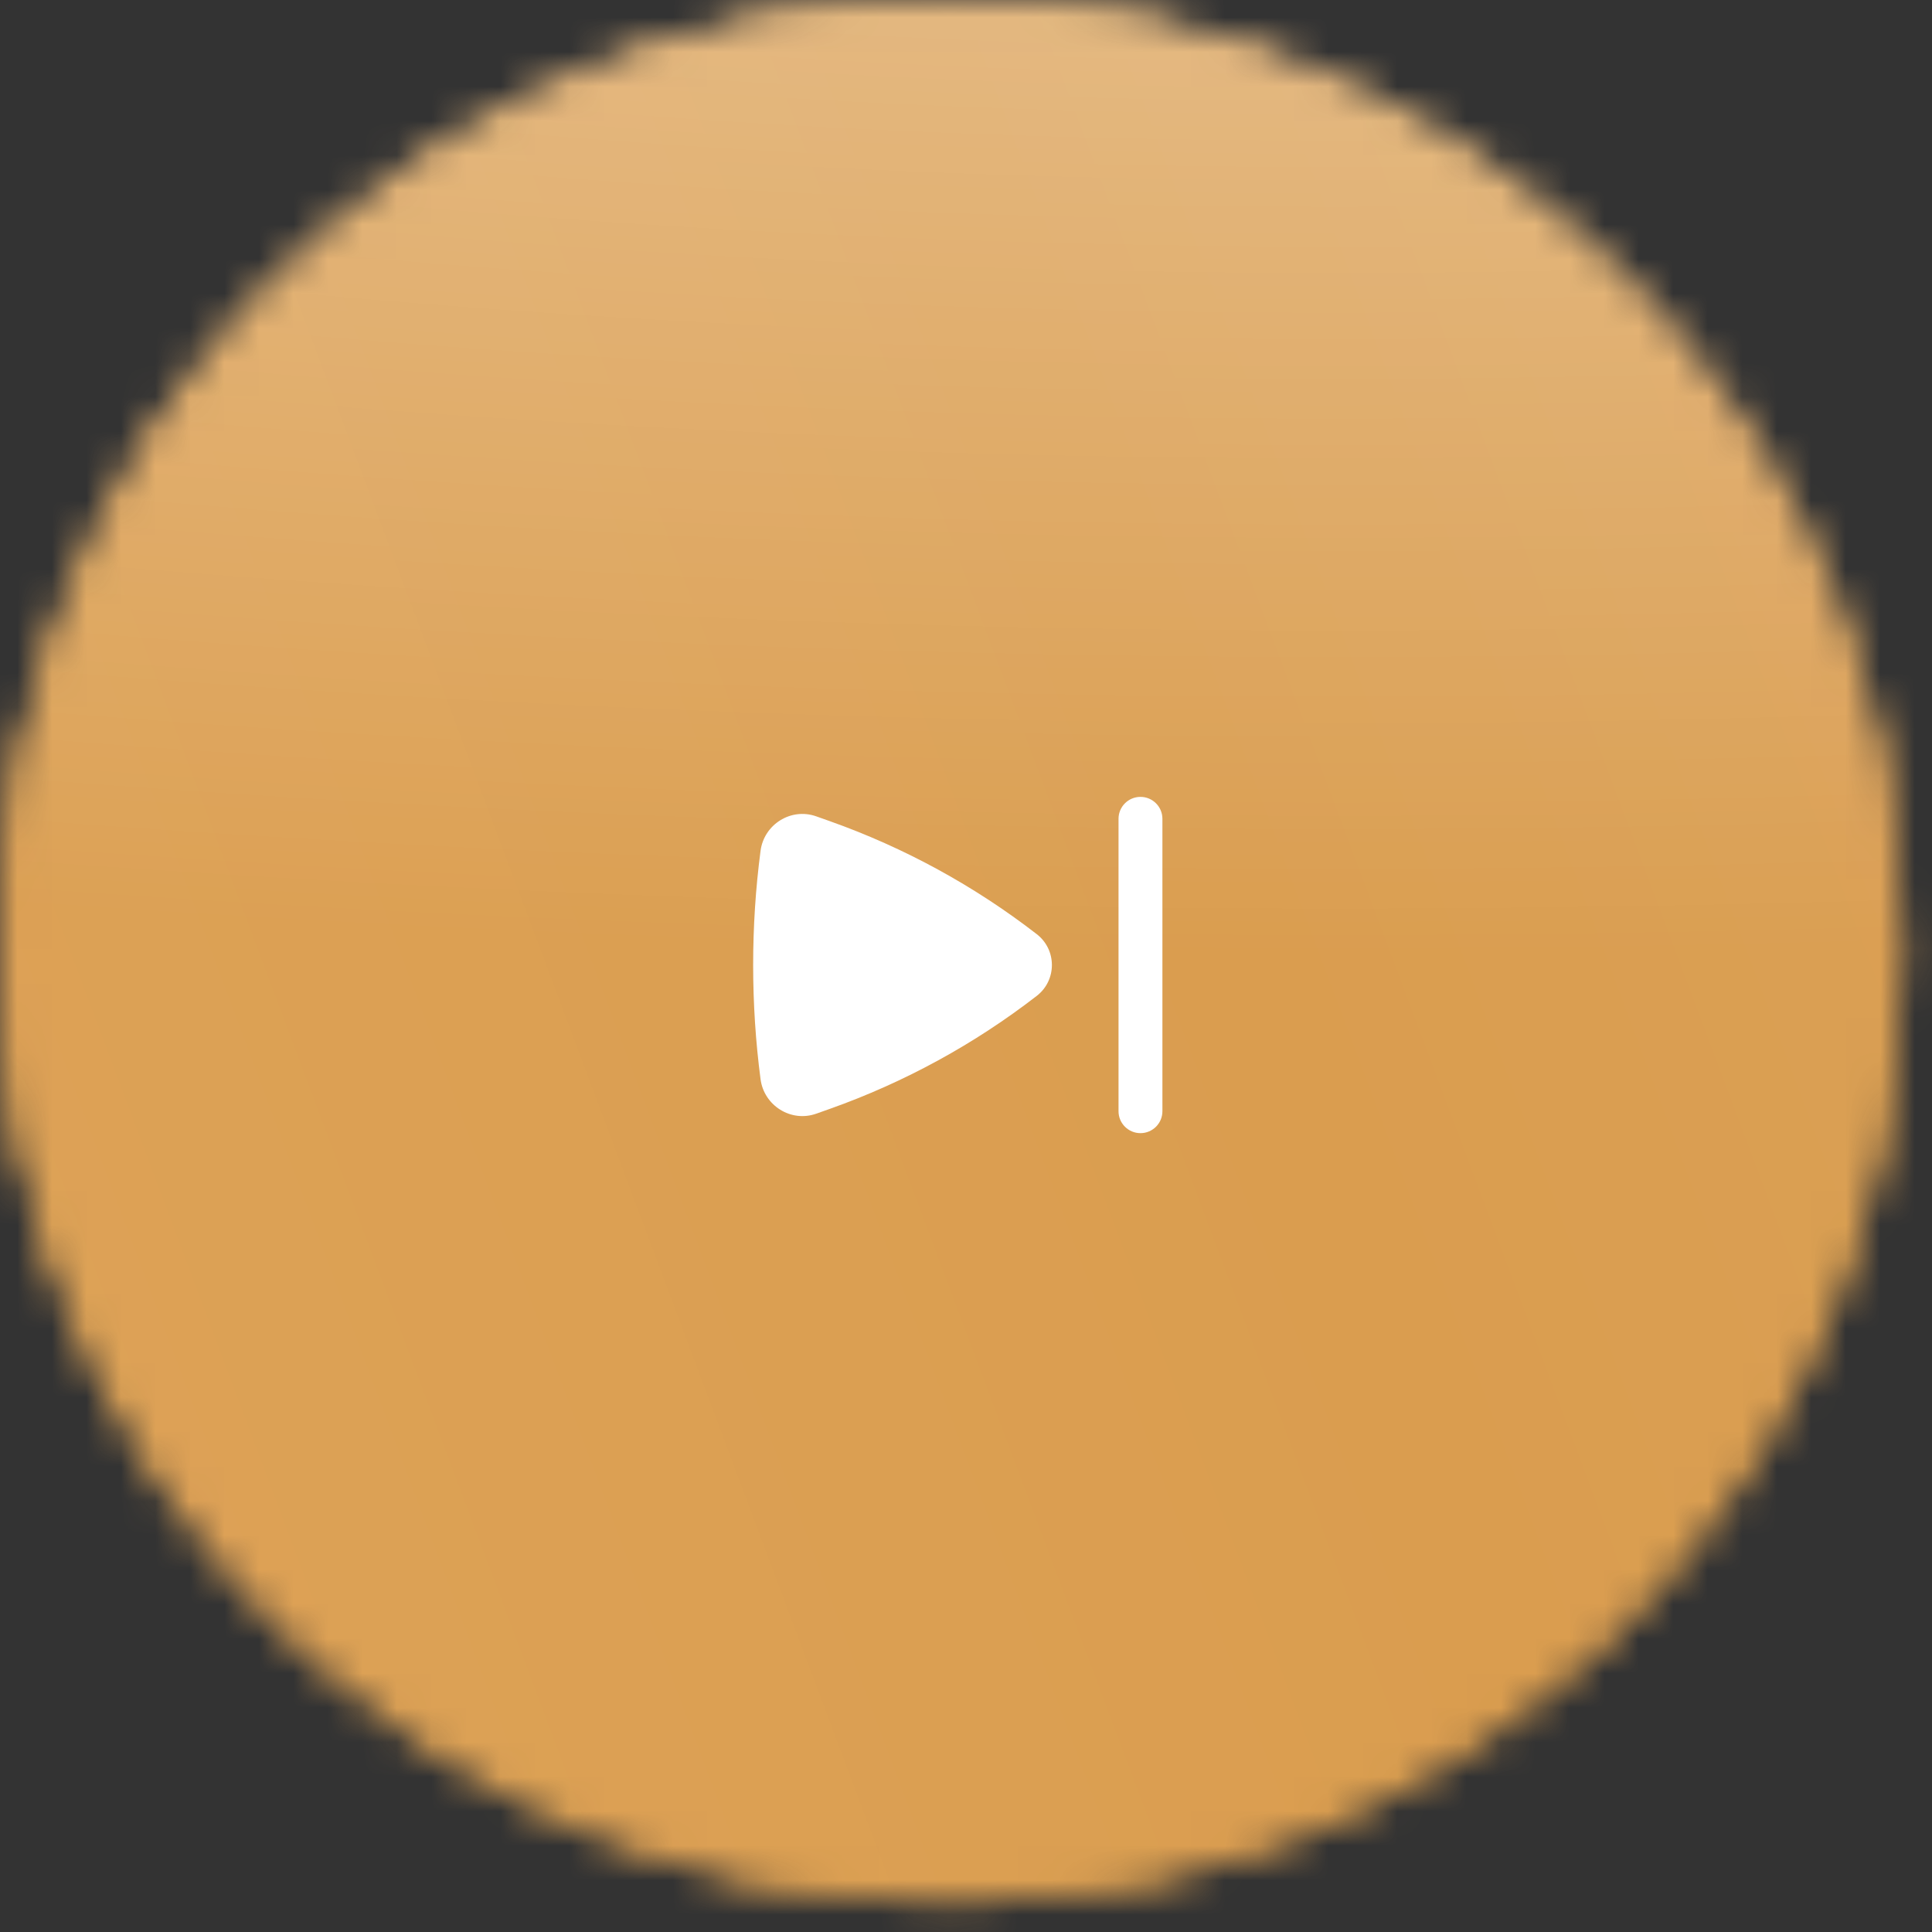 <?xml version="1.0" encoding="UTF-8"?> <svg xmlns="http://www.w3.org/2000/svg" width="56" height="56" viewBox="0 0 56 56" fill="none"><rect x="0" y="0" width="56" height="56" fill="#333333" stroke="none"/><mask id="mask0_5_14" style="mask-type:alpha" maskUnits="userSpaceOnUse" x="0" y="0" width="56" height="56"><circle cx="27.548" cy="27.548" r="27.548" fill="#D9D9D9"></circle><circle cx="27.548" cy="27.548" r="27.548" fill="url(#paint0_linear_5_14)"></circle><circle cx="27.548" cy="27.548" r="27.548" fill="url(#paint1_radial_5_14)" fill-opacity="0.5"></circle></mask><g mask="url(#mask0_5_14)"><path d="M-66.595 1.168C-67.724 1.386 -68.619 2.238 -69.487 2.776C-72.279 4.507 -75.545 5.792 -78.575 7.251C-81.9 8.851 -85.719 10.297 -88.614 12.362C-89.609 13.072 -88.898 12.944 -88.076 12.728C-85.214 11.976 -82.392 11.085 -79.608 10.181C-71.264 7.469 -63.044 4.505 -54.822 1.582C-51.453 0.384 -48.116 -0.855 -44.804 -2.144C-43.968 -2.469 -42.162 -3.427 -41.066 -3.45C-40.88 -3.453 -45.555 0.023 -45.631 0.069C-54.947 5.758 -65.349 10.519 -75.684 15.005C-84.396 18.787 -93.272 22.388 -102.328 25.658C-103.863 26.212 -105.425 26.721 -106.955 27.282C-108.439 27.826 -107.174 27.561 -106.521 27.377C-99.983 25.531 -93.884 22.683 -87.663 20.308C-76.485 16.038 -65.138 12.091 -54.037 7.696C-50.534 6.31 -46.632 5.262 -43.255 3.7C-41.446 2.863 -46.834 5.431 -48.522 6.407C-52.204 8.535 -56.016 10.495 -59.862 12.441C-60.358 12.693 -66.418 16.04 -63.208 14.32C-53.863 9.314 -44.974 3.921 -35.365 -0.806C-31.645 -2.637 -36.377 0.339 -37.059 0.754C-44.999 5.583 -54.22 9.285 -62.96 13.158C-69.071 15.866 -75.043 18.697 -81.013 21.581C-81.374 21.756 -81.74 21.924 -82.107 22.091C-82.616 22.322 -83.124 22.5 -81.901 22.059C-77.661 20.531 -73.469 18.924 -69.322 17.25C-54.746 11.367 -41.01 4.259 -26.36 -1.491C-25.634 -1.776 -25.465 -1.852 -26.05 -1.507C-28.051 -0.327 -30.051 0.857 -32.06 2.028C-43.179 8.506 -54.504 14.734 -65.356 21.486C-70.328 24.579 -76.317 27.652 -80.414 31.501C-81.309 32.343 -79.968 31.856 -79.525 31.677C-76.463 30.435 -73.595 28.792 -70.809 27.234C-61.115 21.812 -51.755 16.01 -42.47 10.181C-36.035 6.139 -29.065 2.358 -22.931 -1.953C-22.593 -2.19 -22.481 -2.337 -22.848 -2.048C-24.442 -0.798 -25.983 0.491 -27.578 1.741C-34.35 7.05 -40.75 12.58 -47.304 18.046C-50.867 21.018 -54.547 23.779 -58.581 26.358C-60.576 27.633 -56.711 25.941 -56.598 25.881C-42.023 18.122 -28.919 8.861 -14.627 0.818C-11.343 -1.03 -11.9 -0.252 -14.235 1.773C-21.823 8.354 -30.3 14.483 -38.815 20.339C-46.348 25.522 -54.377 30.043 -62.795 34.32C-64.669 35.272 -66.645 36.182 -68.372 37.297C-68.547 37.411 -68.728 37.524 -68.867 37.663C-69.08 37.876 -68.266 37.39 -68 37.218C-47.408 23.836 -28.734 8.79 -8.865 -5.201C-5.92 -7.275 -4.39 -8.33 -1.512 -10.201C-0.518 -10.847 2.108 -12.959 1.566 -12.048C0.896 -10.922 -1.421 -9.301 -2.317 -8.513C-6.129 -5.161 -9.978 -1.833 -13.884 1.455C-23.575 9.61 -33.264 17.779 -44.742 24.479C-55.389 30.694 -67.04 36.011 -78.493 41.294C-79.812 41.903 -83.404 43.653 -79.98 41.867C-69.449 36.374 -59.537 29.882 -50.071 23.365C-40.608 16.848 -31.701 9.866 -22.125 3.445C-20.562 2.397 -18.343 0.907 -16.507 -0.042C-14.986 -0.829 -14.754 -0.483 -15.412 0.722C-18.387 6.168 -23.425 11.088 -27.847 15.849C-34.677 23.204 -41.738 30.198 -50.794 36.008C-51.014 36.148 -53.793 37.838 -54.368 38.332C-55.063 38.93 -52.298 37.953 -51.435 37.504C-40.137 31.641 -30.318 23.429 -21.154 15.754C-14.34 10.046 -8.049 3.908 -0.809 -1.491C4.581 -5.511 -3.448 1.974 -3.97 2.442C-20.777 17.514 -40.898 29.929 -61.721 41.517C-63.285 42.388 -68.052 44.918 -66.43 44.112C-57.297 39.575 -48.631 34.258 -40.178 29.017C-29.803 22.585 -19.854 15.786 -10.207 8.716C-7.127 6.458 -4.06 4.188 -1.016 1.901C-0.426 1.457 1.229 0.074 0.822 0.627C0.469 1.107 -0.971 2.313 -1.16 2.474C-4.698 5.474 -8.32 8.409 -11.818 11.438C-20.293 18.776 -28.551 26.163 -38.009 32.775C-45.272 37.853 -52.919 42.579 -60.316 47.536C-62.492 48.993 -63.9 50.232 -60.192 48.3C-51.205 43.617 -43.445 37.373 -35.778 31.517C-22.156 21.113 -10.031 9.698 3.218 -0.966C4.925 -2.339 8.747 -5.282 10.819 -6.698C13.292 -8.387 12.931 -7.561 11.625 -5.87C3.429 4.745 -5.497 15.323 -15.103 25.196C-23.12 33.437 -32.203 40.763 -42.388 47.408C-43.158 47.911 -49.637 52.543 -45.156 49.415C-25.194 35.48 -8.447 19.103 10.881 4.703C12.438 3.543 13.565 2.736 15.178 1.741C17.01 0.611 15.49 1.889 15.116 2.219C7.259 9.147 -1.264 15.71 -10.166 21.836C-20.627 29.035 -31.87 35.368 -43.524 41.358C-47.465 43.383 -51.482 45.326 -55.4 47.377C-56.133 47.76 -58.137 48.999 -57.28 48.825C-56.035 48.573 -54.611 47.76 -53.707 47.249C-48.466 44.288 -43.653 40.79 -38.918 37.377C-24.127 26.715 -11.22 14.868 2.227 3.238C5.515 0.394 8.795 -2.338 12.224 -5.074C13.581 -6.156 16.418 -8.994 18.524 -9.644C19.102 -9.822 18.255 -8.691 17.945 -8.274C15.496 -4.978 12.738 -1.78 10.034 1.391C1.638 11.239 -7.15 20.875 -17.478 29.59C-22.751 34.04 -28.371 38.206 -34.126 42.281C-37.158 44.428 -40.694 46.478 -43.297 48.969C-44.024 49.665 -44.272 50.123 -42.883 49.574C-38.618 47.889 -34.671 44.9 -31.151 42.504C-15.72 32.002 -1.592 20.455 13.009 9.289C16.827 6.369 20.618 3.523 24.617 0.754C26.886 -0.817 30.341 -3.678 33.333 -4.676C35.202 -5.298 31.054 -2.068 29.739 -0.87C25.725 2.787 21.561 6.348 17.429 9.926C8.226 17.895 -0.972 25.854 -11.529 32.791C-19.858 38.263 -28.852 43.03 -37.72 47.95C-38.053 48.135 -39.048 48.678 -38.67 48.555C-36.682 47.905 -34.452 46.495 -32.783 45.609C-18.272 37.904 -4.371 29.557 8.94 20.658C19.407 13.66 29.679 6.448 39.654 -0.966C41.159 -2.085 42.767 -3.604 44.466 -4.612C45.498 -5.224 42.833 -3.048 42.008 -2.271C34.279 5.009 26.63 12.334 18.689 19.48C7.49 29.556 -4.531 38.332 -17.974 46.596C-21.997 49.069 -21.976 49.052 -25.554 51.294C-26.679 51.998 -30.279 53.61 -28.838 53.491C-27.936 53.416 -27.215 52.854 -26.483 52.44C-21.922 49.859 -17.762 46.789 -13.595 43.858C-0.289 34.499 12.467 24.745 25.154 14.894C30.725 10.568 36.337 6.276 41.988 2.012C43.894 0.574 46.131 -1.512 48.411 -2.717C49.121 -3.092 47.324 -1.689 46.759 -1.189C43.07 2.076 39.404 5.356 35.667 8.588C23.115 19.445 9.662 29.174 -5.477 37.87C-12.252 41.762 -19.99 45.196 -26.277 49.574C-35.055 55.686 -7.992 37.987 0.74 31.836C13.75 22.67 25.707 12.757 37.485 2.665C41.511 -0.785 53.449 -11.198 49.878 -7.462C34.247 8.891 15.067 23.138 -3.102 37.759C-8.135 41.81 -14.924 46.385 -17.643 51.787C-19.332 55.143 -9.215 48.521 -5.684 46.166C7.312 37.498 19.334 28.044 31.392 18.62C41.354 10.833 51.308 2.683 62.87 -3.736C66.941 -5.996 62.51 -1.198 61.982 -0.552C56.217 6.514 49.981 13.593 43.124 20.053C35.328 27.396 26.271 33.678 16.706 39.606C13.704 41.467 4.669 47.01 7.824 45.306C15.53 41.149 22.4 35.544 29.244 30.625C45.109 19.224 60.312 7.296 75.882 -4.341C78.532 -6.322 81.16 -8.321 83.855 -10.265C84.901 -11.018 87.515 -12.983 85.322 -10.201C76.902 0.48 64.34 9.604 52.315 17.823C41.089 25.497 29.182 32.612 16.561 38.874C11.641 41.315 -3.477 48.118 1.855 46.262C2.348 46.09 4.127 45.076 4.169 45.052C8.866 42.307 13.37 39.347 17.821 36.374C31.913 26.964 44.776 16.725 57.334 6.12C57.625 5.875 64.383 0.17 65.266 -0.583C66.58 -1.705 68.512 -3.086 69.521 -4.469C70.342 -5.595 67.317 -2.521 66.278 -1.507C61.496 3.157 56.877 7.917 52.129 12.601C40.908 23.671 29.339 34.581 16.396 44.494C11.581 48.183 6.568 51.657 1.236 54.892C0.188 55.528 -2.982 57.407 -1.904 56.803C-0.891 56.235 0.109 55.442 0.946 54.797C5.654 51.168 10.171 47.37 14.62 43.555C25.638 34.106 35.833 24.162 46.243 14.32C52.454 8.449 58.827 2.538 66.133 -2.558C66.46 -2.785 66.802 -2.999 67.145 -3.211C67.725 -3.568 67.683 -3.536 67.29 -3.051C65.522 -0.87 63.644 1.279 61.755 3.397C53.733 12.393 45.269 21.238 36.432 29.766C28.232 37.678 19.143 44.52 9.332 51.198C4.993 54.152 9.83 51.307 11.15 50.37C26.492 39.484 40.517 27.36 54.649 15.562C66.108 5.997 77.183 -4.055 89.969 -12.605C90.642 -13.056 92.783 -14.49 93.956 -15.01C94.798 -15.383 93.324 -13.58 92.82 -12.94C74.543 10.273 49.934 29.816 22.655 46.787C18.625 49.294 14.864 51.584 10.985 54.191C9.051 55.491 6.346 57.141 4.912 58.905C1.638 62.931 14.085 52.525 18.173 48.969C27.922 40.486 36.932 31.628 45.726 22.553C51.801 16.283 57.9 9.84 65.101 4.289C65.183 4.225 65.876 3.621 65.514 4.162C64.29 5.989 62.524 7.726 61.052 9.416C53.489 18.101 46.491 27.079 38.662 35.625C32.98 41.828 26.715 47.622 20.486 53.491C20.067 53.885 18.898 55.073 19.453 54.797C21.785 53.637 23.98 51.817 25.939 50.37C36.669 42.443 46.979 34.129 56.611 25.403C66.663 16.297 75.512 6.385 85.797 -2.558C90.263 -6.441 83.155 2.79 83.153 2.792C75.404 14.279 68.712 26.193 58.326 36.485C51.478 43.271 43.204 49.331 34.738 54.908C28.319 59.137 38.143 50.491 38.332 50.306C49.247 39.624 60.407 29.083 71.421 18.46C80.63 9.579 90.231 0.99 100.627 -7.08C103.593 -9.382 101.008 -6.01 100.317 -5.042C97.696 -1.363 94.439 2.012 91.25 5.404C86.21 10.763 81.176 16.141 75.862 21.343C67.244 29.778 57.956 38.014 47.751 45.338C44.892 47.39 41.859 49.365 38.662 51.102C38.45 51.218 37.897 51.604 38.001 51.421C38.586 50.397 40.04 49.829 41.058 49.032C58.63 35.295 73.961 20.46 88.854 4.99C90.842 2.925 90.682 3.07 92.324 1.295C92.516 1.088 92.702 0.877 92.902 0.674C92.964 0.612 92.855 0.832 92.799 0.897C86.036 8.808 79.831 16.957 73.445 25.052C64.898 35.887 55.953 46.358 45.396 56.102C42.911 58.395 40.344 60.783 37.547 62.87C36.037 63.996 40.367 60.468 41.761 59.255C62.239 41.429 79.692 21.762 99.037 3.238C99.785 2.521 100.414 1.713 101.309 1.104C102.383 0.373 99.973 3.061 99.223 4.002C92.195 12.818 84.562 21.333 76.502 29.607C68.606 37.711 60.308 45.609 51.344 53.029C50.198 53.978 47.13 57.11 45.189 57.726C44.996 57.788 45.358 57.429 45.478 57.297C46.18 56.526 49.331 53.475 49.527 53.284C67.342 35.894 85.287 18.306 105.584 2.569C109.214 -0.245 105.943 3.606 105.13 4.751C98.359 14.285 91.961 24.158 84.041 33.157C76.569 41.648 67.269 48.793 58.243 56.261C58.039 56.431 55.57 58.471 55.104 59.032C53.993 60.369 58.152 56.888 59.524 55.704C81.038 37.132 98.423 16.131 118.638 -3.227C119.417 -3.972 119.915 -5.011 121.034 -5.424C121.224 -5.494 120.885 -5.121 120.786 -4.978C120.36 -4.364 118.008 -1.289 117.957 -1.22C110.857 8.248 104.282 17.933 94.865 26.215C86.576 33.504 76.618 39.353 66.712 45.243C65.71 45.839 62.793 47.709 63.717 47.042C66.634 44.934 69.48 42.755 72.289 40.562C89.798 26.887 104.417 11.351 121.282 -2.733C121.621 -3.016 120.821 -2.051 120.58 -1.714C118.143 1.689 115.706 5.093 113.185 8.461C104.825 19.63 95.876 30.661 85.053 40.53C80.441 44.736 74.899 48.454 70.719 52.934C70.385 53.292 69.739 54.161 70.884 53.395C73.978 51.325 76.717 48.781 79.394 46.421C97.627 30.348 113.299 12.745 129.957 -4.278C131.531 -5.886 128.038 -0.526 126.921 1.295C121.062 10.849 114.937 20.434 107.691 29.415C101.613 36.95 94.189 43.382 86.231 49.733C84.732 50.929 80.716 54.777 81.707 53.3C83.089 51.24 86.222 48.859 87.945 47.122C105.163 29.759 120.498 11.335 137.806 -5.965C140.468 -8.626 137.483 -3.02 137.393 -2.845C132.909 5.93 126.727 14.236 119.94 22.059C114.112 28.775 107.613 35.092 100.958 41.326C98.699 43.441 96.403 45.531 94.121 47.631C93.515 48.189 91.549 49.354 92.489 49.415C93.201 49.46 93.724 48.85 94.266 48.491C98.346 45.787 102.143 42.758 105.874 39.781C119.086 29.238 131.368 18.039 143.114 6.518C146.368 3.327 147.485 2.18 150.612 -0.775C151.392 -1.511 153.355 -3.814 154.661 -4.469C156.179 -5.23 152.982 -1.994 152.099 -0.775C148.75 3.849 145.362 8.457 141.937 13.047C135.327 21.905 128.669 30.885 120.291 38.842C116.65 42.299 112.581 45.432 108.476 48.555C106.885 49.765 104.815 51.026 103.436 52.424C101.44 54.449 108.55 49.178 110.748 47.281C120.637 38.749 129.631 29.637 138.033 20.212C144.368 13.105 150.36 5.84 155.569 -1.794C156.853 -3.675 156.618 -3.427 155.301 -1.698C152.461 2.03 149.631 5.762 146.77 9.48C135.442 24.204 123.591 38.846 108.476 51.469C108.115 51.771 109.109 50.807 109.406 50.465C111.794 47.719 114.017 44.888 116.366 42.122C124.384 32.682 132.748 23.312 141.813 14.448C143.37 12.925 145.908 10.56 147.679 9.066C148.547 8.334 150.767 6.323 150.798 7.314C150.856 9.194 148.884 11.977 148.051 13.588C145.798 17.946 143.363 22.251 140.698 26.47C135.315 34.991 128.651 42.493 120.539 49.606C118.109 51.735 115.568 53.788 113.041 55.847C111.658 56.975 115.793 53.582 117.11 52.408C135.211 36.279 151.091 18.791 167.405 1.598C168.467 0.478 170.208 -1.579 168.747 1.168C164.858 8.481 160.435 15.71 155.569 22.664C150.187 30.357 143.713 37.149 136.216 43.682C132.429 46.982 128.229 50.151 124.794 53.682C122.938 55.589 128.907 50.105 130.66 48.141C137.683 40.265 143.821 31.979 149.579 23.524C151.857 20.18 153.871 16.163 156.891 13.142C157.571 12.463 156.58 14.845 156.292 15.674C155.036 19.294 153.635 22.898 151.975 26.422C148.325 34.171 143.562 41.48 137.62 48.332C136.139 50.04 134.448 51.682 133.097 53.459C133.005 53.58 132.902 53.703 132.87 53.841C132.801 54.133 133.435 53.436 133.675 53.204C147.777 39.616 159.65 24.812 173.002 10.817C173.204 10.606 178.613 4.473 176.328 8.206C171.809 15.587 164.523 22.056 157.965 28.38C150.105 35.961 142.159 43.56 133.427 50.561C130.733 52.721 127.892 54.764 125.145 56.883C124.88 57.086 123.479 58.332 124.794 57.217C140.302 44.053 155.174 30.335 167.673 15.371C168.787 14.037 169.372 13.352 170.358 12.059C170.583 11.765 171.545 10.484 170.482 11.773C166.777 16.266 162.826 20.637 159.06 25.1C152.933 32.361 147.18 39.801 141.111 47.09C139.643 48.852 138.003 50.532 136.546 52.297C135.992 52.968 138.083 51.228 138.756 50.625C145.087 44.96 150.464 38.665 155.776 32.425C162.11 24.983 167.571 16.913 174.902 10.005C177.852 7.226 175.214 11.978 174.902 12.601C170.599 21.217 164.945 29.571 158.172 37.186C153.769 42.137 148.674 46.658 143.507 51.134C142.625 51.898 140.071 54.247 140.863 53.427C142.738 51.486 144.784 49.624 146.729 47.727C153.814 40.816 160.406 33.641 167.177 26.549C169.999 23.594 172.867 20.668 175.873 17.823C176.129 17.581 177.861 15.608 178.62 15.403C178.986 15.304 178.45 15.991 178.29 16.263C176.616 19.117 174.584 21.864 172.672 24.623C166.576 33.417 160.643 42.288 153.132 50.434C150.393 53.404 145.994 56.41 144.044 59.764C141.341 64.412 152.264 51.766 155.817 47.472C162.81 39.021 168.994 30.194 175.977 21.741C176.335 21.306 182.102 13.343 183.825 13.62C185.085 13.822 181.508 23.035 181.471 23.126C177.691 32.328 172.291 41.264 165.484 49.367C162.739 52.634 159.634 56.584 155.776 59.191C154.757 59.88 156.401 57.144 156.974 56.198C159.278 52.391 161.77 48.65 164.286 44.924C169.337 37.443 174.457 29.989 179.88 22.664C181.432 20.568 182.976 18.472 184.486 16.359C184.844 15.859 184.969 15.777 184.321 16.231C179.54 19.582 175.62 23.705 171.639 27.6C164.923 34.172 158.363 40.93 150.488 46.724C146.213 49.869 141.247 52.935 135.947 55.02C134.651 55.529 135.761 54.506 136.03 54.191C138.272 51.565 140.499 48.931 142.722 46.294C148.419 39.535 153.734 32.707 158.502 25.53C160.59 22.389 167.604 13.368 164.637 16.056C150.555 28.812 137.452 42.446 120.869 53.395C119.967 53.991 119.237 54.964 118.06 55.083C117.868 55.103 118.133 54.785 118.225 54.653C119.111 53.386 120.245 52.231 121.261 51.023C128.417 42.523 135.076 33.801 141.772 25.084C148.103 16.843 154.451 8.599 161.311 0.611C162.101 -0.309 164.169 -3.166 163.749 -2.112C163.204 -0.747 162.114 0.718 161.25 1.932C149.18 18.888 133.306 33.451 115.21 46.74C114.786 47.05 108.096 52.707 111.574 48.825C118.818 40.743 125.751 32.575 132.271 24.129C137.371 17.522 142.143 10.497 148.299 4.416C150.086 2.651 150.335 3.411 149.559 5.26C148.021 8.922 145.487 12.358 142.97 15.658C137.652 22.632 131.431 29.002 124.732 35.211C120.002 39.594 113.832 44.049 110.789 49.351C110.666 49.565 110.403 50.051 110.707 50.051C111.739 50.051 114.041 47.554 114.218 47.377C123.836 37.76 131.241 26.661 138.921 16.104C143.751 9.466 148.059 2.284 153.814 -3.927C158.26 -8.726 148.034 7.005 144.622 12.282C139.313 20.494 133.335 28.556 125.744 35.657C120.815 40.268 115.122 44.339 109.591 48.507C108.077 49.648 105.983 51.815 107.485 48.778C112.728 38.173 118.634 27.749 124.504 17.346C128.13 10.921 131.223 3.645 136.133 -2.303C139.762 -6.7 131.849 7.603 129.048 12.346C124.597 19.886 120.649 28.028 114.342 34.797C110.98 38.406 106.487 41.211 102.982 44.701C101.973 45.706 104.312 42.375 105.068 41.246C111.617 31.474 118.736 21.93 126.487 12.696C128.49 10.31 130.194 8.337 132.209 6.025C132.871 5.264 134.407 2.927 134.377 3.843C134.337 5.088 132.781 7.161 132.188 8.11C129.994 11.621 127.478 15.026 124.876 18.365C119.395 25.398 112.985 31.808 105.894 37.918C101.698 41.535 96.709 44.706 92.716 48.443C91.036 50.016 95.357 44.913 96.661 43.141C103.916 33.283 110.359 23.27 116.077 12.824C119.573 6.437 122.546 -0.401 127.066 -6.427C127.397 -6.869 127.838 -7.459 127.603 -6.507C126.941 -3.827 125.391 -1.114 124.091 1.391C120.13 9.025 115.471 16.459 109.901 23.476C104.886 29.794 98.993 35.633 93.46 41.676C92.951 42.232 92.071 43.19 91.518 43.842C90.695 44.812 93.204 41.919 94.018 40.944C101.83 31.572 108.403 21.802 114.838 11.836C117.381 7.898 118.179 6.633 120.663 2.92C121.642 1.454 122.813 -0.984 124.215 -2.335C125.552 -3.623 122.754 0.769 121.902 2.283C119.423 6.686 116.606 10.978 113.599 15.18C107.097 24.263 99.526 32.654 91.25 40.816C87.781 44.238 84.349 47.686 80.819 51.071C80.16 51.702 79.494 52.33 78.816 52.95C78.219 53.495 77.793 54.736 76.915 54.51C76.612 54.432 100.737 9.739 103.044 5.881C104.186 3.971 105.136 2.446 106.369 0.643C107.325 -0.755 107.321 -0.469 106.741 0.786C103.178 8.492 98.292 15.951 93.274 23.142C87.928 30.803 81.807 38.288 74.23 44.765C72.047 46.631 69.662 48.361 67.331 50.115C66.996 50.368 65.957 50.998 66.113 50.657C68.379 45.685 72.185 40.855 75.511 36.294C81.943 27.473 88.749 18.819 95.133 9.973C97.882 6.165 97.334 6.915 99.677 3.588C100.346 2.638 101.94 -0.262 101.866 0.818C101.773 2.182 99.961 4.515 99.347 5.579C97.03 9.586 94.679 13.588 92.2 17.537C87.36 25.248 81.932 32.601 75.593 39.638C73.279 42.207 70.908 44.744 68.653 47.345C68.352 47.692 68.049 48.039 67.765 48.396C67.174 49.139 67.823 48.516 68.075 48.252C73.045 43.046 76.928 37.069 81.335 31.581C89.596 21.295 97.082 10.531 105.915 0.531C106.208 0.2 108.372 -2.178 109.178 -2.749C110.192 -3.467 108.389 -0.705 107.774 0.245C102.225 8.8 96.412 17.336 88.916 24.989C77.865 36.271 63.105 45.894 47.585 53.427C47.255 53.587 47.995 52.916 48.205 52.663C50.438 49.97 52.553 47.215 54.587 44.431C63.526 32.199 71.472 19.5 78.733 6.63C81.494 1.735 89.775 -12.951 87.078 -8.035C83.047 -0.691 77.565 6.299 72.66 13.301C66.408 22.228 60.167 31.178 53.286 39.829C50.956 42.759 49.495 44.479 47.048 47.265C45.817 48.666 44.156 51.062 42.463 52.313C41.883 52.741 43.066 51.165 43.372 50.593C45.188 47.186 47.03 43.782 48.783 40.355C54.292 29.586 58.504 18.461 63.572 7.569C64.962 4.582 68.79 -4.374 68.323 -1.22C67.531 4.123 63.891 9.838 61.3 14.734C57.242 22.402 52.658 29.898 46.966 36.931C43.751 40.903 39.66 44.583 36.762 48.698C27.57 61.752 55.627 22.788 65.679 10.117C67.925 7.285 70.446 4.202 72.784 1.391C74.408 -0.561 76.112 -3.286 78.32 -4.946C79.044 -5.491 78.879 -3.381 78.65 -2.622C77.648 0.704 75.864 3.945 74.106 7.06C69.604 15.036 63.609 22.266 56.756 29.161C50.889 35.064 43.807 40.276 38.208 46.326C37.779 46.789 36.895 47.843 36.597 48.459C36.202 49.274 37.957 47.058 38.456 46.278C43.516 38.362 47.152 29.947 52.171 22.011C55.032 17.486 58.435 13.188 61.424 8.716C61.621 8.42 62.231 7.542 62.002 7.824C60.884 9.203 59.815 10.577 58.636 11.932C52.943 18.476 46.877 24.83 39.984 30.657C35.858 34.146 31.536 37.538 26.992 40.705C24.406 42.508 21.535 44.546 18.379 45.784C13.775 47.59 19.724 39.523 19.887 39.288C26.579 29.643 34.401 20.411 41.843 11.104C45.432 6.616 49.335 2.282 52.914 -2.208C53.118 -2.463 53.822 -3.487 53.1 -2.239C51.928 -0.215 50.587 1.76 49.238 3.716C43.852 11.523 37.769 19.076 31.206 26.326C24.641 33.578 16.573 39.526 9.291 46.278C8.677 46.847 6.692 49.093 8.919 47.377C11.239 45.588 13.103 43.374 14.95 41.31C19.101 36.673 23.063 31.934 26.93 27.154C33.95 18.479 40.52 9.592 47.565 0.929C47.904 0.512 50.476 -3.37 51.675 -3.832C51.843 -3.896 51.584 -3.55 51.51 -3.418C50.861 -2.265 49.783 -0.751 49.052 0.245C43.447 7.872 36.902 15.159 30.648 22.473C23.474 30.863 15.51 38.531 6.069 45.466C4.372 46.712 3.64 47.189 2.062 48.396C1.706 48.667 0.552 49.963 1.483 48.81C5.621 43.687 8.766 38.009 12.554 32.727C18.281 24.743 23.978 16.671 30.4 9.002C31.989 7.105 33.811 4.566 36.019 2.983C36.755 2.455 36.563 4.528 36.39 5.292C35.085 11.068 32.264 16.489 28.624 21.613C22.663 30.006 15.774 37.68 8.176 45.211C7.146 46.231 6.041 47.331 5.119 48.427C4.929 48.653 4.758 48.888 4.602 49.128C4.269 49.642 4.525 49.459 4.871 49.112C11.893 42.059 16.762 33.31 22.014 25.466C27.538 17.218 33.023 8.928 39.034 0.881C39.494 0.266 39.955 -0.35 40.48 -0.934C41.131 -1.658 41.394 -1.776 41.162 -0.854C40.543 1.605 39.051 4.098 37.836 6.391C34.233 13.19 29.887 19.395 24.121 25.259C17.756 31.733 10.232 37.276 2.888 43.061C2.755 43.166 -1.088 46.975 0.203 44.956C4.866 37.663 9.837 30.498 14.744 23.301C16.622 20.546 19.471 16.333 21.436 13.588C23.232 11.078 25.128 7.913 27.777 5.802C29.662 4.299 29.029 7.131 28.913 7.633C28.139 10.981 26.468 14.271 24.947 17.441C19.949 27.865 13.212 38.68 4.251 47.488C4.049 47.686 3.456 48.23 3.508 47.982C3.844 46.362 5.077 44.481 5.78 42.982C10.608 32.685 14.738 22.187 19.825 11.964C21.744 8.107 23.54 3.348 26.641 -0.106C29.095 -2.838 23.612 6.126 21.767 9.13C16.982 16.917 11.517 24.475 4.706 31.326C-0.997 37.062 -7.546 42.001 -13.966 47.217C-15.029 48.08 -17.721 51.316 -15.165 48.284C-10.426 42.664 -6.522 36.608 -2.152 30.817C2.532 24.609 7.209 18.418 11.728 12.139C12.891 10.524 14.066 8.863 15.446 7.346C15.88 6.87 15.21 8.503 14.95 9.05C11.787 15.701 7.547 22.137 2.971 28.269C-2.698 35.864 -9.656 42.535 -16.61 49.415C-17.221 50.018 -18.263 50.56 -18.263 51.325C-18.263 52.484 -16.313 49.542 -15.598 48.523C-9.465 39.785 -4.749 30.488 -0.479 21.136C2.744 14.076 5.874 6.999 8.382 -0.233C8.647 -0.997 8.993 -1.747 9.167 -2.526C9.444 -3.762 7.858 -0.229 7.184 0.913C-0.325 13.649 -6.468 26.831 -16.28 38.683C-16.499 38.947 -19.885 43.391 -19.605 40.657C-19.337 38.038 -18.269 35.368 -17.395 32.855C-15.761 28.154 -14.067 23.431 -11.777 18.89C-8.807 12.999 -4.918 6.888 0.822 2.283C2.823 0.678 4.82 -1.201 4.169 2.155C0.983 18.578 -12.753 32.022 -28.921 42.345C-31.225 43.816 -32.12 44.325 -34.312 45.705C-35.251 46.295 -37.795 48.269 -37.1 47.504C-31.705 41.563 -26.058 35.871 -21.237 29.607C-14.186 20.445 -8.058 10.884 -1.408 1.55C0.286 -0.829 1.965 -3.232 3.797 -5.551C4.105 -5.942 4.907 -6.713 3.673 -5.504C-1.212 -0.718 -5.935 4.176 -10.91 8.907C-21.737 19.203 -34.042 28.453 -47.923 36.294C-53.077 39.205 -58.46 41.74 -64.199 43.889C-65.067 44.214 -61.4 40.773 -61.349 40.721C-55.548 34.822 -49.363 29.202 -42.966 23.683C-36.468 18.077 -29.947 12.322 -22.022 7.872C-19.764 6.604 -20.903 7.741 -21.733 8.907C-26.693 15.877 -33.154 22.269 -39.827 28.301C-44.849 32.842 -50.52 36.847 -55.813 41.182C-56.542 41.779 -58.548 42.529 -57.796 43.109C-56.976 43.742 -55.931 42.038 -55.091 41.421C-36.549 27.808 -21.587 11.941 -5.209 -3.131C-2.77 -5.375 -4.019 -4.013 -5.209 -2.542C-9.364 2.596 -14.936 7.105 -20.246 11.534C-27.728 17.775 -35.677 23.659 -43.544 29.607C-46.253 31.654 -48.951 33.709 -51.538 35.848C-51.873 36.126 -53.094 36.958 -53.335 37.441C-54.37 39.516 -49.385 34.198 -47.469 32.536C-37.252 23.676 -27.079 14.803 -17.023 5.833C-13.645 2.82 -10.469 -0.001 -7.026 -2.956C-6.934 -3.035 -1.185 -8.681 0.244 -8.481C1.089 -8.363 -8.808 3.735 -9.505 4.448C-16.551 11.658 -24.817 18.304 -33.134 24.639C-40.933 30.578 -49.641 35.944 -56.516 42.568C-57.314 43.337 -58.9 45.212 -56.495 43.651C-50.852 39.987 -45.841 35.612 -40.632 31.597C-36.132 28.128 -31.647 24.727 -26.69 21.645C-25.229 20.737 -23.493 19.348 -21.712 18.779C-20.48 18.385 -22.072 20.858 -22.683 21.772C-32.65 36.692 -48.934 47.518 -64.964 58.443C-65.087 58.527 -67.673 60.089 -67.174 60.497C-65.548 61.824 -60.582 55.88 -60.234 55.529C-53.738 48.987 -47.733 42.192 -41.748 35.371C-38.353 31.502 -34.983 27.59 -30.986 24.065C-29.998 23.194 -27.414 20.706 -25.595 20.355C-24.39 20.123 -28.123 26.571 -28.26 26.772C-33.465 34.447 -39.97 41.349 -46.684 48.268C-47.125 48.723 -49.431 51.047 -50.113 51.962C-50.613 52.634 -49.674 52.337 -49.349 52.185C-45.034 50.172 -41.709 45.799 -38.422 42.982C-31.8 37.307 -25.106 31.339 -17.395 26.517C-15.822 25.534 -11.563 22.52 -12.665 25.96C-14.21 30.78 -17.726 35.374 -21.237 39.479C-26.578 45.723 -33.458 51.151 -40.611 56.166C-40.669 56.207 -46.064 59.828 -44.681 59.828C-43.28 59.828 -41.522 58.627 -40.611 58.045C-36.821 55.62 -33.429 52.807 -30.057 50.051C-22.04 43.501 -14.27 36.772 -6.448 30.084C-3.874 27.883 -1.342 25.62 1.359 23.508C1.478 23.415 3.435 21.663 3.053 23.11C-0.378 36.116 -14.53 45.426 -26.236 54.207C-29.467 56.632 -33.72 59.24 -35.985 62.344C-36.49 63.036 -35.115 62.446 -35.014 62.408C-32.672 61.525 -30.653 60.04 -28.756 58.714C-8.507 44.56 10.617 29.385 30.008 14.543C31.262 13.584 32.503 12.614 33.767 11.661C33.934 11.535 34.096 11.187 34.283 11.295C35.028 11.725 33.517 12.602 33.086 13.238C28.187 20.454 22.606 27.334 16.665 34.065C10.906 40.589 4.858 46.874 -1.615 52.981C-2.168 53.504 -3.714 55.089 -2.999 54.701C-1.159 53.703 0.464 51.559 1.649 50.243C18.129 31.926 30.913 11.88 44.941 -7.558C46.424 -9.612 47.455 -10.298 46.016 -7.717C42.717 -1.806 38.423 3.861 34.036 9.321C28.49 16.221 21.671 22.347 15.425 28.858C10.261 34.242 4.183 40.572 2.248 47.249C2.103 47.748 1.775 48.637 2.413 48.778C3.956 49.118 8.261 44.836 8.341 44.765C22.088 32.518 34.232 19.165 46.842 6.232C55.613 -2.765 64.545 -11.867 75.098 -19.691C75.983 -20.347 76.877 -20.999 77.824 -21.602C78.66 -22.133 79.88 -23.28 80.716 -22.748C82.183 -21.814 79.459 -15.501 79.332 -15.105C76.52 -6.37 73.209 2.311 69.397 10.817C65.67 19.133 60.503 27.183 57.417 35.657C56.274 38.795 57.187 39.612 59.978 36.804C67.311 29.425 73.955 21.642 81.294 14.257C90.037 5.458 98.942 -3.48 109.509 -11.045C109.594 -11.106 115.595 -15.914 117.234 -14.85C118.959 -13.73 117.61 -7.734 117.502 -6.762C115.479 11.482 106.585 28.409 93.563 43.587C92.092 45.302 87.151 49.982 89.37 48.841C91.306 47.847 93.42 45.097 94.596 43.873C99.455 38.819 104.262 33.74 109.282 28.779C116.625 21.52 124.214 14.396 131.94 7.378C134.434 5.113 136.956 2.867 139.438 0.595C139.905 0.167 141.152 -1.128 140.987 -0.583C139.807 3.304 136.787 7.401 134.625 10.977C128.365 21.33 121.08 31.28 113.537 41.103C109.486 46.378 104.929 51.423 100.916 56.707C99.087 59.116 104.227 54.423 104.262 54.383C118.568 38.168 130.975 20.665 147.287 5.547C151.427 1.71 148.034 10.913 147.803 11.709C145.451 19.811 141.768 27.809 137.538 35.434C133.432 42.836 128.164 49.588 122.315 56.23C120.921 57.813 119.449 59.391 118.246 61.07C118.173 61.172 118.018 61.277 118.06 61.389C118.169 61.683 118.536 60.895 118.721 60.624C128.694 46.03 136.576 30.452 150.199 17.505C150.251 17.455 154.959 12.756 155.363 14.129C157.274 20.625 153.777 28.686 151.273 34.734C148.176 42.214 143.771 49.334 138.674 56.118C136.553 58.94 133.753 61.716 132.105 64.733C130.734 67.243 136.068 60.219 137.889 57.886C142.861 51.513 147.949 45.336 153.628 39.319C154.06 38.862 157.142 35.623 157.759 34.988C158.316 34.414 159.676 32.556 160.836 32.377C162.469 32.125 160.067 39.51 159.866 40.195C159.388 41.819 158.527 43.774 158.792 45.466C158.857 45.881 159.156 46.337 159.453 45.88" stroke="url(#paint2_linear_5_14)" stroke-width="39" stroke-linecap="round"></path><path d="M-66.595 1.168C-67.724 1.386 -68.619 2.238 -69.487 2.776C-72.279 4.507 -75.545 5.792 -78.575 7.251C-81.9 8.851 -85.719 10.297 -88.614 12.362C-89.609 13.072 -88.898 12.944 -88.076 12.728C-85.214 11.976 -82.392 11.085 -79.608 10.181C-71.264 7.469 -63.044 4.505 -54.822 1.582C-51.453 0.384 -48.116 -0.855 -44.804 -2.144C-43.968 -2.469 -42.162 -3.427 -41.066 -3.45C-40.88 -3.453 -45.555 0.023 -45.631 0.069C-54.947 5.758 -65.349 10.519 -75.684 15.005C-84.396 18.787 -93.272 22.388 -102.328 25.658C-103.863 26.212 -105.425 26.721 -106.955 27.282C-108.439 27.826 -107.174 27.561 -106.521 27.377C-99.983 25.531 -93.884 22.683 -87.663 20.308C-76.485 16.038 -65.138 12.091 -54.037 7.696C-50.534 6.31 -46.632 5.262 -43.255 3.7C-41.446 2.863 -46.834 5.431 -48.522 6.407C-52.204 8.535 -56.016 10.495 -59.862 12.441C-60.358 12.693 -66.418 16.04 -63.208 14.32C-53.863 9.314 -44.974 3.921 -35.365 -0.806C-31.645 -2.637 -36.377 0.339 -37.059 0.754C-44.999 5.583 -54.22 9.285 -62.96 13.158C-69.071 15.866 -75.043 18.697 -81.013 21.581C-81.374 21.756 -81.74 21.924 -82.107 22.091C-82.616 22.322 -83.124 22.5 -81.901 22.059C-77.661 20.531 -73.469 18.924 -69.322 17.25C-54.746 11.367 -41.01 4.259 -26.36 -1.491C-25.634 -1.776 -25.465 -1.852 -26.05 -1.507C-28.051 -0.327 -30.051 0.857 -32.06 2.028C-43.179 8.506 -54.504 14.734 -65.356 21.486C-70.328 24.579 -76.317 27.652 -80.414 31.501C-81.309 32.343 -79.968 31.856 -79.525 31.677C-76.463 30.435 -73.595 28.792 -70.809 27.234C-61.115 21.812 -51.755 16.01 -42.47 10.181C-36.035 6.139 -29.065 2.358 -22.931 -1.953C-22.593 -2.19 -22.481 -2.337 -22.848 -2.048C-24.442 -0.798 -25.983 0.491 -27.578 1.741C-34.35 7.05 -40.75 12.58 -47.304 18.046C-50.867 21.018 -54.547 23.779 -58.581 26.358C-60.576 27.633 -56.711 25.941 -56.598 25.881C-42.023 18.122 -28.919 8.861 -14.627 0.818C-11.343 -1.03 -11.9 -0.252 -14.235 1.773C-21.823 8.354 -30.3 14.483 -38.815 20.339C-46.348 25.522 -54.377 30.043 -62.795 34.32C-64.669 35.272 -66.645 36.182 -68.372 37.297C-68.547 37.411 -68.728 37.524 -68.867 37.663C-69.08 37.876 -68.266 37.39 -68 37.218C-47.408 23.836 -28.734 8.79 -8.865 -5.201C-5.92 -7.275 -4.39 -8.33 -1.512 -10.201C-0.518 -10.847 2.108 -12.959 1.566 -12.048C0.896 -10.922 -1.421 -9.301 -2.317 -8.513C-6.129 -5.161 -9.978 -1.833 -13.884 1.455C-23.575 9.61 -33.264 17.779 -44.742 24.479C-55.389 30.694 -67.04 36.011 -78.493 41.294C-79.812 41.903 -83.404 43.653 -79.98 41.867C-69.449 36.374 -59.537 29.882 -50.071 23.365C-40.608 16.848 -31.701 9.866 -22.125 3.445C-20.562 2.397 -18.343 0.907 -16.507 -0.042C-14.986 -0.829 -14.754 -0.483 -15.412 0.722C-18.387 6.168 -23.425 11.088 -27.847 15.849C-34.677 23.204 -41.738 30.198 -50.794 36.008C-51.014 36.148 -53.793 37.838 -54.368 38.332C-55.063 38.93 -52.298 37.953 -51.435 37.504C-40.137 31.641 -30.318 23.429 -21.154 15.754C-14.34 10.046 -8.049 3.908 -0.809 -1.491C4.581 -5.511 -3.448 1.974 -3.97 2.442C-20.777 17.514 -40.898 29.929 -61.721 41.517C-63.285 42.388 -68.052 44.918 -66.43 44.112C-57.297 39.575 -48.631 34.258 -40.178 29.017C-29.803 22.585 -19.854 15.786 -10.207 8.716C-7.127 6.458 -4.06 4.188 -1.016 1.901C-0.426 1.457 1.229 0.074 0.822 0.627C0.469 1.107 -0.971 2.313 -1.16 2.474C-4.698 5.474 -8.32 8.409 -11.818 11.438C-20.293 18.776 -28.551 26.163 -38.009 32.775C-45.272 37.853 -52.919 42.579 -60.316 47.536C-62.492 48.993 -63.9 50.232 -60.192 48.3C-51.205 43.617 -43.445 37.373 -35.778 31.517C-22.156 21.113 -10.031 9.698 3.218 -0.966C4.925 -2.339 8.747 -5.282 10.819 -6.698C13.292 -8.387 12.931 -7.561 11.625 -5.87C3.429 4.745 -5.497 15.323 -15.103 25.196C-23.12 33.437 -32.203 40.763 -42.388 47.408C-43.158 47.911 -49.637 52.543 -45.156 49.415C-25.194 35.48 -8.447 19.103 10.881 4.703C12.438 3.543 13.565 2.736 15.178 1.741C17.01 0.611 15.49 1.889 15.116 2.219C7.259 9.147 -1.264 15.71 -10.166 21.836C-20.627 29.035 -31.87 35.368 -43.524 41.358C-47.465 43.383 -51.482 45.326 -55.4 47.377C-56.133 47.76 -58.137 48.999 -57.28 48.825C-56.035 48.573 -54.611 47.76 -53.707 47.249C-48.466 44.288 -43.653 40.79 -38.918 37.377C-24.127 26.715 -11.22 14.868 2.227 3.238C5.515 0.394 8.795 -2.338 12.224 -5.074C13.581 -6.156 16.418 -8.994 18.524 -9.644C19.102 -9.822 18.255 -8.691 17.945 -8.274C15.496 -4.978 12.738 -1.78 10.034 1.391C1.638 11.239 -7.15 20.875 -17.478 29.59C-22.751 34.04 -28.371 38.206 -34.126 42.281C-37.158 44.428 -40.694 46.478 -43.297 48.969C-44.024 49.665 -44.272 50.123 -42.883 49.574C-38.618 47.889 -34.671 44.9 -31.151 42.504C-15.72 32.002 -1.592 20.455 13.009 9.289C16.827 6.369 20.618 3.523 24.617 0.754C26.886 -0.817 30.341 -3.678 33.333 -4.676C35.202 -5.298 31.054 -2.068 29.739 -0.87C25.725 2.787 21.561 6.348 17.429 9.926C8.226 17.895 -0.972 25.854 -11.529 32.791C-19.858 38.263 -28.852 43.03 -37.72 47.95C-38.053 48.135 -39.048 48.678 -38.67 48.555C-36.682 47.905 -34.452 46.495 -32.783 45.609C-18.272 37.904 -4.371 29.557 8.94 20.658C19.407 13.66 29.679 6.448 39.654 -0.966C41.159 -2.085 42.767 -3.604 44.466 -4.612C45.498 -5.224 42.833 -3.048 42.008 -2.271C34.279 5.009 26.63 12.334 18.689 19.48C7.49 29.556 -4.531 38.332 -17.974 46.596C-21.997 49.069 -21.976 49.052 -25.554 51.294C-26.679 51.998 -30.279 53.61 -28.838 53.491C-27.936 53.416 -27.215 52.854 -26.483 52.44C-21.922 49.859 -17.762 46.789 -13.595 43.858C-0.289 34.499 12.467 24.745 25.154 14.894C30.725 10.568 36.337 6.276 41.988 2.012C43.894 0.574 46.131 -1.512 48.411 -2.717C49.121 -3.092 47.324 -1.689 46.759 -1.189C43.07 2.076 39.404 5.356 35.667 8.588C23.115 19.445 9.662 29.174 -5.477 37.87C-12.252 41.762 -19.99 45.196 -26.277 49.574C-35.055 55.686 -7.992 37.987 0.74 31.836C13.75 22.67 25.707 12.757 37.485 2.665C41.511 -0.785 53.449 -11.198 49.878 -7.462C34.247 8.891 15.067 23.138 -3.102 37.759C-8.135 41.81 -14.924 46.385 -17.643 51.787C-19.332 55.143 -9.215 48.521 -5.684 46.166C7.312 37.498 19.334 28.044 31.392 18.62C41.354 10.833 51.308 2.683 62.87 -3.736C66.941 -5.996 62.51 -1.198 61.982 -0.552C56.217 6.514 49.981 13.593 43.124 20.053C35.328 27.396 26.271 33.678 16.706 39.606C13.704 41.467 4.669 47.01 7.824 45.306C15.53 41.149 22.4 35.544 29.244 30.625C45.109 19.224 60.312 7.296 75.882 -4.341C78.532 -6.322 81.16 -8.321 83.855 -10.265C84.901 -11.018 87.515 -12.983 85.322 -10.201C76.902 0.48 64.34 9.604 52.315 17.823C41.089 25.497 29.182 32.612 16.561 38.874C11.641 41.315 -3.477 48.118 1.855 46.262C2.348 46.09 4.127 45.076 4.169 45.052C8.866 42.307 13.37 39.347 17.821 36.374C31.913 26.964 44.776 16.725 57.334 6.12C57.625 5.875 64.383 0.17 65.266 -0.583C66.58 -1.705 68.512 -3.086 69.521 -4.469C70.342 -5.595 67.317 -2.521 66.278 -1.507C61.496 3.157 56.877 7.917 52.129 12.601C40.908 23.671 29.339 34.581 16.396 44.494C11.581 48.183 6.568 51.657 1.236 54.892C0.188 55.528 -2.982 57.407 -1.904 56.803C-0.891 56.235 0.109 55.442 0.946 54.797C5.654 51.168 10.171 47.37 14.62 43.555C25.638 34.106 35.833 24.162 46.243 14.32C52.454 8.449 58.827 2.538 66.133 -2.558C66.46 -2.785 66.802 -2.999 67.145 -3.211C67.725 -3.568 67.683 -3.536 67.29 -3.051C65.522 -0.87 63.644 1.279 61.755 3.397C53.733 12.393 45.269 21.238 36.432 29.766C28.232 37.678 19.143 44.52 9.332 51.198C4.993 54.152 9.83 51.307 11.15 50.37C26.492 39.484 40.517 27.36 54.649 15.562C66.108 5.997 77.183 -4.055 89.969 -12.605C90.642 -13.056 92.783 -14.49 93.956 -15.01C94.798 -15.383 93.324 -13.58 92.82 -12.94C74.543 10.273 49.934 29.816 22.655 46.787C18.625 49.294 14.864 51.584 10.985 54.191C9.051 55.491 6.346 57.141 4.912 58.905C1.638 62.931 14.085 52.525 18.173 48.969C27.922 40.486 36.932 31.628 45.726 22.553C51.801 16.283 57.9 9.84 65.101 4.289C65.183 4.225 65.876 3.621 65.514 4.162C64.29 5.989 62.524 7.726 61.052 9.416C53.489 18.101 46.491 27.079 38.662 35.625C32.98 41.828 26.715 47.622 20.486 53.491C20.067 53.885 18.898 55.073 19.453 54.797C21.785 53.637 23.98 51.817 25.939 50.37C36.669 42.443 46.979 34.129 56.611 25.403C66.663 16.297 75.512 6.385 85.797 -2.558C90.263 -6.441 83.155 2.79 83.153 2.792C75.404 14.279 68.712 26.193 58.326 36.485C51.478 43.271 43.204 49.331 34.738 54.908C28.319 59.137 38.143 50.491 38.332 50.306C49.247 39.624 60.407 29.083 71.421 18.46C80.63 9.579 90.231 0.99 100.627 -7.08C103.593 -9.382 101.008 -6.01 100.317 -5.042C97.696 -1.363 94.439 2.012 91.25 5.404C86.21 10.763 81.176 16.141 75.862 21.343C67.244 29.778 57.956 38.014 47.751 45.338C44.892 47.39 41.859 49.365 38.662 51.102C38.45 51.218 37.897 51.604 38.001 51.421C38.586 50.397 40.04 49.829 41.058 49.032C58.63 35.295 73.961 20.46 88.854 4.99C90.842 2.925 90.682 3.07 92.324 1.295C92.516 1.088 92.702 0.877 92.902 0.674C92.964 0.612 92.855 0.832 92.799 0.897C86.036 8.808 79.831 16.957 73.445 25.052C64.898 35.887 55.953 46.358 45.396 56.102C42.911 58.395 40.344 60.783 37.547 62.87C36.037 63.996 40.367 60.468 41.761 59.255C62.239 41.429 79.692 21.762 99.037 3.238C99.785 2.521 100.414 1.713 101.309 1.104C102.383 0.373 99.973 3.061 99.223 4.002C92.195 12.818 84.562 21.333 76.502 29.607C68.606 37.711 60.308 45.609 51.344 53.029C50.198 53.978 47.13 57.11 45.189 57.726C44.996 57.788 45.358 57.429 45.478 57.297C46.18 56.526 49.331 53.475 49.527 53.284C67.342 35.894 85.287 18.306 105.584 2.569C109.214 -0.245 105.943 3.606 105.13 4.751C98.359 14.285 91.961 24.158 84.041 33.157C76.569 41.648 67.269 48.793 58.243 56.261C58.039 56.431 55.57 58.471 55.104 59.032C53.993 60.369 58.152 56.888 59.524 55.704C81.038 37.132 98.423 16.131 118.638 -3.227C119.417 -3.972 119.915 -5.011 121.034 -5.424C121.224 -5.494 120.885 -5.121 120.786 -4.978C120.36 -4.364 118.008 -1.289 117.957 -1.22C110.857 8.248 104.282 17.933 94.865 26.215C86.576 33.504 76.618 39.353 66.712 45.243C65.71 45.839 62.793 47.709 63.717 47.042C66.634 44.934 69.48 42.755 72.289 40.562C89.798 26.887 104.417 11.351 121.282 -2.733C121.621 -3.016 120.821 -2.051 120.58 -1.714C118.143 1.689 115.706 5.093 113.185 8.461C104.825 19.63 95.876 30.661 85.053 40.53C80.441 44.736 74.899 48.454 70.719 52.934C70.385 53.292 69.739 54.161 70.884 53.395C73.978 51.325 76.717 48.781 79.394 46.421C97.627 30.348 113.299 12.745 129.957 -4.278C131.531 -5.886 128.038 -0.526 126.921 1.295C121.062 10.849 114.937 20.434 107.691 29.415C101.613 36.95 94.189 43.382 86.231 49.733C84.732 50.929 80.716 54.777 81.707 53.3C83.089 51.24 86.222 48.859 87.945 47.122C105.163 29.759 120.498 11.335 137.806 -5.965C140.468 -8.626 137.483 -3.02 137.393 -2.845C132.909 5.93 126.727 14.236 119.94 22.059C114.112 28.775 107.613 35.092 100.958 41.326C98.699 43.441 96.403 45.531 94.121 47.631C93.515 48.189 91.549 49.354 92.489 49.415C93.201 49.46 93.724 48.85 94.266 48.491C98.346 45.787 102.143 42.758 105.874 39.781C119.086 29.238 131.368 18.039 143.114 6.518C146.368 3.327 147.485 2.18 150.612 -0.775C151.392 -1.511 153.355 -3.814 154.661 -4.469C156.179 -5.23 152.982 -1.994 152.099 -0.775C148.75 3.849 145.362 8.457 141.937 13.047C135.327 21.905 128.669 30.885 120.291 38.842C116.65 42.299 112.581 45.432 108.476 48.555C106.885 49.765 104.815 51.026 103.436 52.424C101.44 54.449 108.55 49.178 110.748 47.281C120.637 38.749 129.631 29.637 138.033 20.212C144.368 13.105 150.36 5.84 155.569 -1.794C156.853 -3.675 156.618 -3.427 155.301 -1.698C152.461 2.03 149.631 5.762 146.77 9.48C135.442 24.204 123.591 38.846 108.476 51.469C108.115 51.771 109.109 50.807 109.406 50.465C111.794 47.719 114.017 44.888 116.366 42.122C124.384 32.682 132.748 23.312 141.813 14.448C143.37 12.925 145.908 10.56 147.679 9.066C148.547 8.334 150.767 6.323 150.798 7.314C150.856 9.194 148.884 11.977 148.051 13.588C145.798 17.946 143.363 22.251 140.698 26.47C135.315 34.991 128.651 42.493 120.539 49.606C118.109 51.735 115.568 53.788 113.041 55.847C111.658 56.975 115.793 53.582 117.11 52.408C135.211 36.279 151.091 18.791 167.405 1.598C168.467 0.478 170.208 -1.579 168.747 1.168C164.858 8.481 160.435 15.71 155.569 22.664C150.187 30.357 143.713 37.149 136.216 43.682C132.429 46.982 128.229 50.151 124.794 53.682C122.938 55.589 128.907 50.105 130.66 48.141C137.683 40.265 143.821 31.979 149.579 23.524C151.857 20.18 153.871 16.163 156.891 13.142C157.571 12.463 156.58 14.845 156.292 15.674C155.036 19.294 153.635 22.898 151.975 26.422C148.325 34.171 143.562 41.48 137.62 48.332C136.139 50.04 134.448 51.682 133.097 53.459C133.005 53.58 132.902 53.703 132.87 53.841C132.801 54.133 133.435 53.436 133.675 53.204C147.777 39.616 159.65 24.812 173.002 10.817C173.204 10.606 178.613 4.473 176.328 8.206C171.809 15.587 164.523 22.056 157.965 28.38C150.105 35.961 142.159 43.56 133.427 50.561C130.733 52.721 127.892 54.764 125.145 56.883C124.88 57.086 123.479 58.332 124.794 57.217C140.302 44.053 155.174 30.335 167.673 15.371C168.787 14.037 169.372 13.352 170.358 12.059C170.583 11.765 171.545 10.484 170.482 11.773C166.777 16.266 162.826 20.637 159.06 25.1C152.933 32.361 147.18 39.801 141.111 47.09C139.643 48.852 138.003 50.532 136.546 52.297C135.992 52.968 138.083 51.228 138.756 50.625C145.087 44.96 150.464 38.665 155.776 32.425C162.11 24.983 167.571 16.913 174.902 10.005C177.852 7.226 175.214 11.978 174.902 12.601C170.599 21.217 164.945 29.571 158.172 37.186C153.769 42.137 148.674 46.658 143.507 51.134C142.625 51.898 140.071 54.247 140.863 53.427C142.738 51.486 144.784 49.624 146.729 47.727C153.814 40.816 160.406 33.641 167.177 26.549C169.999 23.594 172.867 20.668 175.873 17.823C176.129 17.581 177.861 15.608 178.62 15.403C178.986 15.304 178.45 15.991 178.29 16.263C176.616 19.117 174.584 21.864 172.672 24.623C166.576 33.417 160.643 42.288 153.132 50.434C150.393 53.404 145.994 56.41 144.044 59.764C141.341 64.412 152.264 51.766 155.817 47.472C162.81 39.021 168.994 30.194 175.977 21.741C176.335 21.306 182.102 13.343 183.825 13.62C185.085 13.822 181.508 23.035 181.471 23.126C177.691 32.328 172.291 41.264 165.484 49.367C162.739 52.634 159.634 56.584 155.776 59.191C154.757 59.88 156.401 57.144 156.974 56.198C159.278 52.391 161.77 48.65 164.286 44.924C169.337 37.443 174.457 29.989 179.88 22.664C181.432 20.568 182.976 18.472 184.486 16.359C184.844 15.859 184.969 15.777 184.321 16.231C179.54 19.582 175.62 23.705 171.639 27.6C164.923 34.172 158.363 40.93 150.488 46.724C146.213 49.869 141.247 52.935 135.947 55.02C134.651 55.529 135.761 54.506 136.03 54.191C138.272 51.565 140.499 48.931 142.722 46.294C148.419 39.535 153.734 32.707 158.502 25.53C160.59 22.389 167.604 13.368 164.637 16.056C150.555 28.812 137.452 42.446 120.869 53.395C119.967 53.991 119.237 54.964 118.06 55.083C117.868 55.103 118.133 54.785 118.225 54.653C119.111 53.386 120.245 52.231 121.261 51.023C128.417 42.523 135.076 33.801 141.772 25.084C148.103 16.843 154.451 8.599 161.311 0.611C162.101 -0.309 164.169 -3.166 163.749 -2.112C163.204 -0.747 162.114 0.718 161.25 1.932C149.18 18.888 133.306 33.451 115.21 46.74C114.786 47.05 108.096 52.707 111.574 48.825C118.818 40.743 125.751 32.575 132.271 24.129C137.371 17.522 142.143 10.497 148.299 4.416C150.086 2.651 150.335 3.411 149.559 5.26C148.021 8.922 145.487 12.358 142.97 15.658C137.652 22.632 131.431 29.002 124.732 35.211C120.002 39.594 113.832 44.049 110.789 49.351C110.666 49.565 110.403 50.051 110.707 50.051C111.739 50.051 114.041 47.554 114.218 47.377C123.836 37.76 131.241 26.661 138.921 16.104C143.751 9.466 148.059 2.284 153.814 -3.927C158.26 -8.726 148.034 7.005 144.622 12.282C139.313 20.494 133.335 28.556 125.744 35.657C120.815 40.268 115.122 44.339 109.591 48.507C108.077 49.648 105.983 51.815 107.485 48.778C112.728 38.173 118.634 27.749 124.504 17.346C128.13 10.921 131.223 3.645 136.133 -2.303C139.762 -6.7 131.849 7.603 129.048 12.346C124.597 19.886 120.649 28.028 114.342 34.797C110.98 38.406 106.487 41.211 102.982 44.701C101.973 45.706 104.312 42.375 105.068 41.246C111.617 31.474 118.736 21.93 126.487 12.696C128.49 10.31 130.194 8.337 132.209 6.025C132.871 5.264 134.407 2.927 134.377 3.843C134.337 5.088 132.781 7.161 132.188 8.11C129.994 11.621 127.478 15.026 124.876 18.365C119.395 25.398 112.985 31.808 105.894 37.918C101.698 41.535 96.709 44.706 92.716 48.443C91.036 50.016 95.357 44.913 96.661 43.141C103.916 33.283 110.359 23.27 116.077 12.824C119.573 6.437 122.546 -0.401 127.066 -6.427C127.397 -6.869 127.838 -7.459 127.603 -6.507C126.941 -3.827 125.391 -1.114 124.091 1.391C120.13 9.025 115.471 16.459 109.901 23.476C104.886 29.794 98.993 35.633 93.46 41.676C92.951 42.232 92.071 43.19 91.518 43.842C90.695 44.812 93.204 41.919 94.018 40.944C101.83 31.572 108.403 21.802 114.838 11.836C117.381 7.898 118.179 6.633 120.663 2.92C121.642 1.454 122.813 -0.984 124.215 -2.335C125.552 -3.623 122.754 0.769 121.902 2.283C119.423 6.686 116.606 10.978 113.599 15.18C107.097 24.263 99.526 32.654 91.25 40.816C87.781 44.238 84.349 47.686 80.819 51.071C80.16 51.702 79.494 52.33 78.816 52.95C78.219 53.495 77.793 54.736 76.915 54.51C76.612 54.432 100.737 9.739 103.044 5.881C104.186 3.971 105.136 2.446 106.369 0.643C107.325 -0.755 107.321 -0.469 106.741 0.786C103.178 8.492 98.292 15.951 93.274 23.142C87.928 30.803 81.807 38.288 74.23 44.765C72.047 46.631 69.662 48.361 67.331 50.115C66.996 50.368 65.957 50.998 66.113 50.657C68.379 45.685 72.185 40.855 75.511 36.294C81.943 27.473 88.749 18.819 95.133 9.973C97.882 6.165 97.334 6.915 99.677 3.588C100.346 2.638 101.94 -0.262 101.866 0.818C101.773 2.182 99.961 4.515 99.347 5.579C97.03 9.586 94.679 13.588 92.2 17.537C87.36 25.248 81.932 32.601 75.593 39.638C73.279 42.207 70.908 44.744 68.653 47.345C68.352 47.692 68.049 48.039 67.765 48.396C67.174 49.139 67.823 48.516 68.075 48.252C73.045 43.046 76.928 37.069 81.335 31.581C89.596 21.295 97.082 10.531 105.915 0.531C106.208 0.2 108.372 -2.178 109.178 -2.749C110.192 -3.467 108.389 -0.705 107.774 0.245C102.225 8.8 96.412 17.336 88.916 24.989C77.865 36.271 63.105 45.894 47.585 53.427C47.255 53.587 47.995 52.916 48.205 52.663C50.438 49.97 52.553 47.215 54.587 44.431C63.526 32.199 71.472 19.5 78.733 6.63C81.494 1.735 89.775 -12.951 87.078 -8.035C83.047 -0.691 77.565 6.299 72.66 13.301C66.408 22.228 60.167 31.178 53.286 39.829C50.956 42.759 49.495 44.479 47.048 47.265C45.817 48.666 44.156 51.062 42.463 52.313C41.883 52.741 43.066 51.165 43.372 50.593C45.188 47.186 47.03 43.782 48.783 40.355C54.292 29.586 58.504 18.461 63.572 7.569C64.962 4.582 68.79 -4.374 68.323 -1.22C67.531 4.123 63.891 9.838 61.3 14.734C57.242 22.402 52.658 29.898 46.966 36.931C43.751 40.903 39.66 44.583 36.762 48.698C27.57 61.752 55.627 22.788 65.679 10.117C67.925 7.285 70.446 4.202 72.784 1.391C74.408 -0.561 76.112 -3.286 78.32 -4.946C79.044 -5.491 78.879 -3.381 78.65 -2.622C77.648 0.704 75.864 3.945 74.106 7.06C69.604 15.036 63.609 22.266 56.756 29.161C50.889 35.064 43.807 40.276 38.208 46.326C37.779 46.789 36.895 47.843 36.597 48.459C36.202 49.274 37.957 47.058 38.456 46.278C43.516 38.362 47.152 29.947 52.171 22.011C55.032 17.486 58.435 13.188 61.424 8.716C61.621 8.42 62.231 7.542 62.002 7.824C60.884 9.203 59.815 10.577 58.636 11.932C52.943 18.476 46.877 24.83 39.984 30.657C35.858 34.146 31.536 37.538 26.992 40.705C24.406 42.508 21.535 44.546 18.379 45.784C13.775 47.59 19.724 39.523 19.887 39.288C26.579 29.643 34.401 20.411 41.843 11.104C45.432 6.616 49.335 2.282 52.914 -2.208C53.118 -2.463 53.822 -3.487 53.1 -2.239C51.928 -0.215 50.587 1.76 49.238 3.716C43.852 11.523 37.769 19.076 31.206 26.326C24.641 33.578 16.573 39.526 9.291 46.278C8.677 46.847 6.692 49.093 8.919 47.377C11.239 45.588 13.103 43.374 14.95 41.31C19.101 36.673 23.063 31.934 26.93 27.154C33.95 18.479 40.52 9.592 47.565 0.929C47.904 0.512 50.476 -3.37 51.675 -3.832C51.843 -3.896 51.584 -3.55 51.51 -3.418C50.861 -2.265 49.783 -0.751 49.052 0.245C43.447 7.872 36.902 15.159 30.648 22.473C23.474 30.863 15.51 38.531 6.069 45.466C4.372 46.712 3.64 47.189 2.062 48.396C1.706 48.667 0.552 49.963 1.483 48.81C5.621 43.687 8.766 38.009 12.554 32.727C18.281 24.743 23.978 16.671 30.4 9.002C31.989 7.105 33.811 4.566 36.019 2.983C36.755 2.455 36.563 4.528 36.39 5.292C35.085 11.068 32.264 16.489 28.624 21.613C22.663 30.006 15.774 37.68 8.176 45.211C7.146 46.231 6.041 47.331 5.119 48.427C4.929 48.653 4.758 48.888 4.602 49.128C4.269 49.642 4.525 49.459 4.871 49.112C11.893 42.059 16.762 33.31 22.014 25.466C27.538 17.218 33.023 8.928 39.034 0.881C39.494 0.266 39.955 -0.35 40.48 -0.934C41.131 -1.658 41.394 -1.776 41.162 -0.854C40.543 1.605 39.051 4.098 37.836 6.391C34.233 13.19 29.887 19.395 24.121 25.259C17.756 31.733 10.232 37.276 2.888 43.061C2.755 43.166 -1.088 46.975 0.203 44.956C4.866 37.663 9.837 30.498 14.744 23.301C16.622 20.546 19.471 16.333 21.436 13.588C23.232 11.078 25.128 7.913 27.777 5.802C29.662 4.299 29.029 7.131 28.913 7.633C28.139 10.981 26.468 14.271 24.947 17.441C19.949 27.865 13.212 38.68 4.251 47.488C4.049 47.686 3.456 48.23 3.508 47.982C3.844 46.362 5.077 44.481 5.78 42.982C10.608 32.685 14.738 22.187 19.825 11.964C21.744 8.107 23.54 3.348 26.641 -0.106C29.095 -2.838 23.612 6.126 21.767 9.13C16.982 16.917 11.517 24.475 4.706 31.326C-0.997 37.062 -7.546 42.001 -13.966 47.217C-15.029 48.08 -17.721 51.316 -15.165 48.284C-10.426 42.664 -6.522 36.608 -2.152 30.817C2.532 24.609 7.209 18.418 11.728 12.139C12.891 10.524 14.066 8.863 15.446 7.346C15.88 6.87 15.21 8.503 14.95 9.05C11.787 15.701 7.547 22.137 2.971 28.269C-2.698 35.864 -9.656 42.535 -16.61 49.415C-17.221 50.018 -18.263 50.56 -18.263 51.325C-18.263 52.484 -16.313 49.542 -15.598 48.523C-9.465 39.785 -4.749 30.488 -0.479 21.136C2.744 14.076 5.874 6.999 8.382 -0.233C8.647 -0.997 8.993 -1.747 9.167 -2.526C9.444 -3.762 7.858 -0.229 7.184 0.913C-0.325 13.649 -6.468 26.831 -16.28 38.683C-16.499 38.947 -19.885 43.391 -19.605 40.657C-19.337 38.038 -18.269 35.368 -17.395 32.855C-15.761 28.154 -14.067 23.431 -11.777 18.89C-8.807 12.999 -4.918 6.888 0.822 2.283C2.823 0.678 4.82 -1.201 4.169 2.155C0.983 18.578 -12.753 32.022 -28.921 42.345C-31.225 43.816 -32.12 44.325 -34.312 45.705C-35.251 46.295 -37.795 48.269 -37.1 47.504C-31.705 41.563 -26.058 35.871 -21.237 29.607C-14.186 20.445 -8.058 10.884 -1.408 1.55C0.286 -0.829 1.965 -3.232 3.797 -5.551C4.105 -5.942 4.907 -6.713 3.673 -5.504C-1.212 -0.718 -5.935 4.176 -10.91 8.907C-21.737 19.203 -34.042 28.453 -47.923 36.294C-53.077 39.205 -58.46 41.74 -64.199 43.889C-65.067 44.214 -61.4 40.773 -61.349 40.721C-55.548 34.822 -49.363 29.202 -42.966 23.683C-36.468 18.077 -29.947 12.322 -22.022 7.872C-19.764 6.604 -20.903 7.741 -21.733 8.907C-26.693 15.877 -33.154 22.269 -39.827 28.301C-44.849 32.842 -50.52 36.847 -55.813 41.182C-56.542 41.779 -58.548 42.529 -57.796 43.109C-56.976 43.742 -55.931 42.038 -55.091 41.421C-36.549 27.808 -21.587 11.941 -5.209 -3.131C-2.77 -5.375 -4.019 -4.013 -5.209 -2.542C-9.364 2.596 -14.936 7.105 -20.246 11.534C-27.728 17.775 -35.677 23.659 -43.544 29.607C-46.253 31.654 -48.951 33.709 -51.538 35.848C-51.873 36.126 -53.094 36.958 -53.335 37.441C-54.37 39.516 -49.385 34.198 -47.469 32.536C-37.252 23.676 -27.079 14.803 -17.023 5.833C-13.645 2.82 -10.469 -0.001 -7.026 -2.956C-6.934 -3.035 -1.185 -8.681 0.244 -8.481C1.089 -8.363 -8.808 3.735 -9.505 4.448C-16.551 11.658 -24.817 18.304 -33.134 24.639C-40.933 30.578 -49.641 35.944 -56.516 42.568C-57.314 43.337 -58.9 45.212 -56.495 43.651C-50.852 39.987 -45.841 35.612 -40.632 31.597C-36.132 28.128 -31.647 24.727 -26.69 21.645C-25.229 20.737 -23.493 19.348 -21.712 18.779C-20.48 18.385 -22.072 20.858 -22.683 21.772C-32.65 36.692 -48.934 47.518 -64.964 58.443C-65.087 58.527 -67.673 60.089 -67.174 60.497C-65.548 61.824 -60.582 55.88 -60.234 55.529C-53.738 48.987 -47.733 42.192 -41.748 35.371C-38.353 31.502 -34.983 27.59 -30.986 24.065C-29.998 23.194 -27.414 20.706 -25.595 20.355C-24.39 20.123 -28.123 26.571 -28.26 26.772C-33.465 34.447 -39.97 41.349 -46.684 48.268C-47.125 48.723 -49.431 51.047 -50.113 51.962C-50.613 52.634 -49.674 52.337 -49.349 52.185C-45.034 50.172 -41.709 45.799 -38.422 42.982C-31.8 37.307 -25.106 31.339 -17.395 26.517C-15.822 25.534 -11.563 22.52 -12.665 25.96C-14.21 30.78 -17.726 35.374 -21.237 39.479C-26.578 45.723 -33.458 51.151 -40.611 56.166C-40.669 56.207 -46.064 59.828 -44.681 59.828C-43.28 59.828 -41.522 58.627 -40.611 58.045C-36.821 55.62 -33.429 52.807 -30.057 50.051C-22.04 43.501 -14.27 36.772 -6.448 30.084C-3.874 27.883 -1.342 25.62 1.359 23.508C1.478 23.415 3.435 21.663 3.053 23.11C-0.378 36.116 -14.53 45.426 -26.236 54.207C-29.467 56.632 -33.72 59.24 -35.985 62.344C-36.49 63.036 -35.115 62.446 -35.014 62.408C-32.672 61.525 -30.653 60.04 -28.756 58.714C-8.507 44.56 10.617 29.385 30.008 14.543C31.262 13.584 32.503 12.614 33.767 11.661C33.934 11.535 34.096 11.187 34.283 11.295C35.028 11.725 33.517 12.602 33.086 13.238C28.187 20.454 22.606 27.334 16.665 34.065C10.906 40.589 4.858 46.874 -1.615 52.981C-2.168 53.504 -3.714 55.089 -2.999 54.701C-1.159 53.703 0.464 51.559 1.649 50.243C18.129 31.926 30.913 11.88 44.941 -7.558C46.424 -9.612 47.455 -10.298 46.016 -7.717C42.717 -1.806 38.423 3.861 34.036 9.321C28.49 16.221 21.671 22.347 15.425 28.858C10.261 34.242 4.183 40.572 2.248 47.249C2.103 47.748 1.775 48.637 2.413 48.778C3.956 49.118 8.261 44.836 8.341 44.765C22.088 32.518 34.232 19.165 46.842 6.232C55.613 -2.765 64.545 -11.867 75.098 -19.691C75.983 -20.347 76.877 -20.999 77.824 -21.602C78.66 -22.133 79.88 -23.28 80.716 -22.748C82.183 -21.814 79.459 -15.501 79.332 -15.105C76.52 -6.37 73.209 2.311 69.397 10.817C65.67 19.133 60.503 27.183 57.417 35.657C56.274 38.795 57.187 39.612 59.978 36.804C67.311 29.425 73.955 21.642 81.294 14.257C90.037 5.458 98.942 -3.48 109.509 -11.045C109.594 -11.106 115.595 -15.914 117.234 -14.85C118.959 -13.73 117.61 -7.734 117.502 -6.762C115.479 11.482 106.585 28.409 93.563 43.587C92.092 45.302 87.151 49.982 89.37 48.841C91.306 47.847 93.42 45.097 94.596 43.873C99.455 38.819 104.262 33.74 109.282 28.779C116.625 21.52 124.214 14.396 131.94 7.378C134.434 5.113 136.956 2.867 139.438 0.595C139.905 0.167 141.152 -1.128 140.987 -0.583C139.807 3.304 136.787 7.401 134.625 10.977C128.365 21.33 121.08 31.28 113.537 41.103C109.486 46.378 104.929 51.423 100.916 56.707C99.087 59.116 104.227 54.423 104.262 54.383C118.568 38.168 130.975 20.665 147.287 5.547C151.427 1.71 148.034 10.913 147.803 11.709C145.451 19.811 141.768 27.809 137.538 35.434C133.432 42.836 128.164 49.588 122.315 56.23C120.921 57.813 119.449 59.391 118.246 61.07C118.173 61.172 118.018 61.277 118.06 61.389C118.169 61.683 118.536 60.895 118.721 60.624C128.694 46.03 136.576 30.452 150.199 17.505C150.251 17.455 154.959 12.756 155.363 14.129C157.274 20.625 153.777 28.686 151.273 34.734C148.176 42.214 143.771 49.334 138.674 56.118C136.553 58.94 133.753 61.716 132.105 64.733C130.734 67.243 136.068 60.219 137.889 57.886C142.861 51.513 147.949 45.336 153.628 39.319C154.06 38.862 157.142 35.623 157.759 34.988C158.316 34.414 159.676 32.556 160.836 32.377C162.469 32.125 160.067 39.51 159.866 40.195C159.388 41.819 158.527 43.774 158.792 45.466C158.857 45.881 159.156 46.337 159.453 45.88" stroke="url(#paint3_radial_5_14)" stroke-opacity="0.5" stroke-width="39" stroke-linecap="round"></path><path d="M33.693 23.733C33.693 23.382 33.408 23.098 33.057 23.098C32.706 23.098 32.421 23.382 32.421 23.733V32.21C32.421 32.561 32.706 32.845 33.057 32.845C33.408 32.845 33.693 32.561 33.693 32.21V23.733Z" fill="white"></path><path d="M30.051 27.077C30.636 27.53 30.636 28.413 30.051 28.866C28.239 30.268 26.215 31.373 24.056 32.14L23.661 32.28C22.924 32.542 22.145 32.043 22.045 31.282C21.759 29.105 21.759 26.838 22.045 24.661C22.145 23.899 22.924 23.401 23.661 23.663L24.056 23.803C26.215 24.57 28.239 25.675 30.051 27.077Z" fill="white"></path></g><defs><linearGradient id="paint0_linear_5_14" x1="57.571" y1="-2.699" x2="-12.935" y2="5.266" gradientUnits="userSpaceOnUse"><stop stop-color="#E4B374"></stop><stop offset="0.197" stop-color="#DDAA69"></stop><stop offset="0.481" stop-color="#DA9D4F"></stop><stop offset="0.697" stop-color="#E0A75E"></stop><stop offset="1" stop-color="#DA963F"></stop></linearGradient><radialGradient id="paint1_radial_5_14" cx="0" cy="0" r="1" gradientUnits="userSpaceOnUse" gradientTransform="translate(27.548 1.226) rotate(90) scale(30.377)"><stop stop-color="white"></stop><stop offset="1" stop-color="white" stop-opacity="0"></stop></radialGradient><linearGradient id="paint2_linear_5_14" x1="197.922" y1="-27.204" x2="-134.413" y2="97.331" gradientUnits="userSpaceOnUse"><stop stop-color="#E4B374"></stop><stop offset="0.197" stop-color="#DDAA69"></stop><stop offset="0.481" stop-color="#DA9D4F"></stop><stop offset="0.697" stop-color="#E0A75E"></stop><stop offset="1" stop-color="#DA963F"></stop></linearGradient><radialGradient id="paint3_radial_5_14" cx="0" cy="0" r="1" gradientUnits="userSpaceOnUse" gradientTransform="translate(38.567 -20.924) rotate(90) scale(48.602 161.229)"><stop stop-color="white"></stop><stop offset="1" stop-color="white" stop-opacity="0"></stop></radialGradient></defs></svg> 